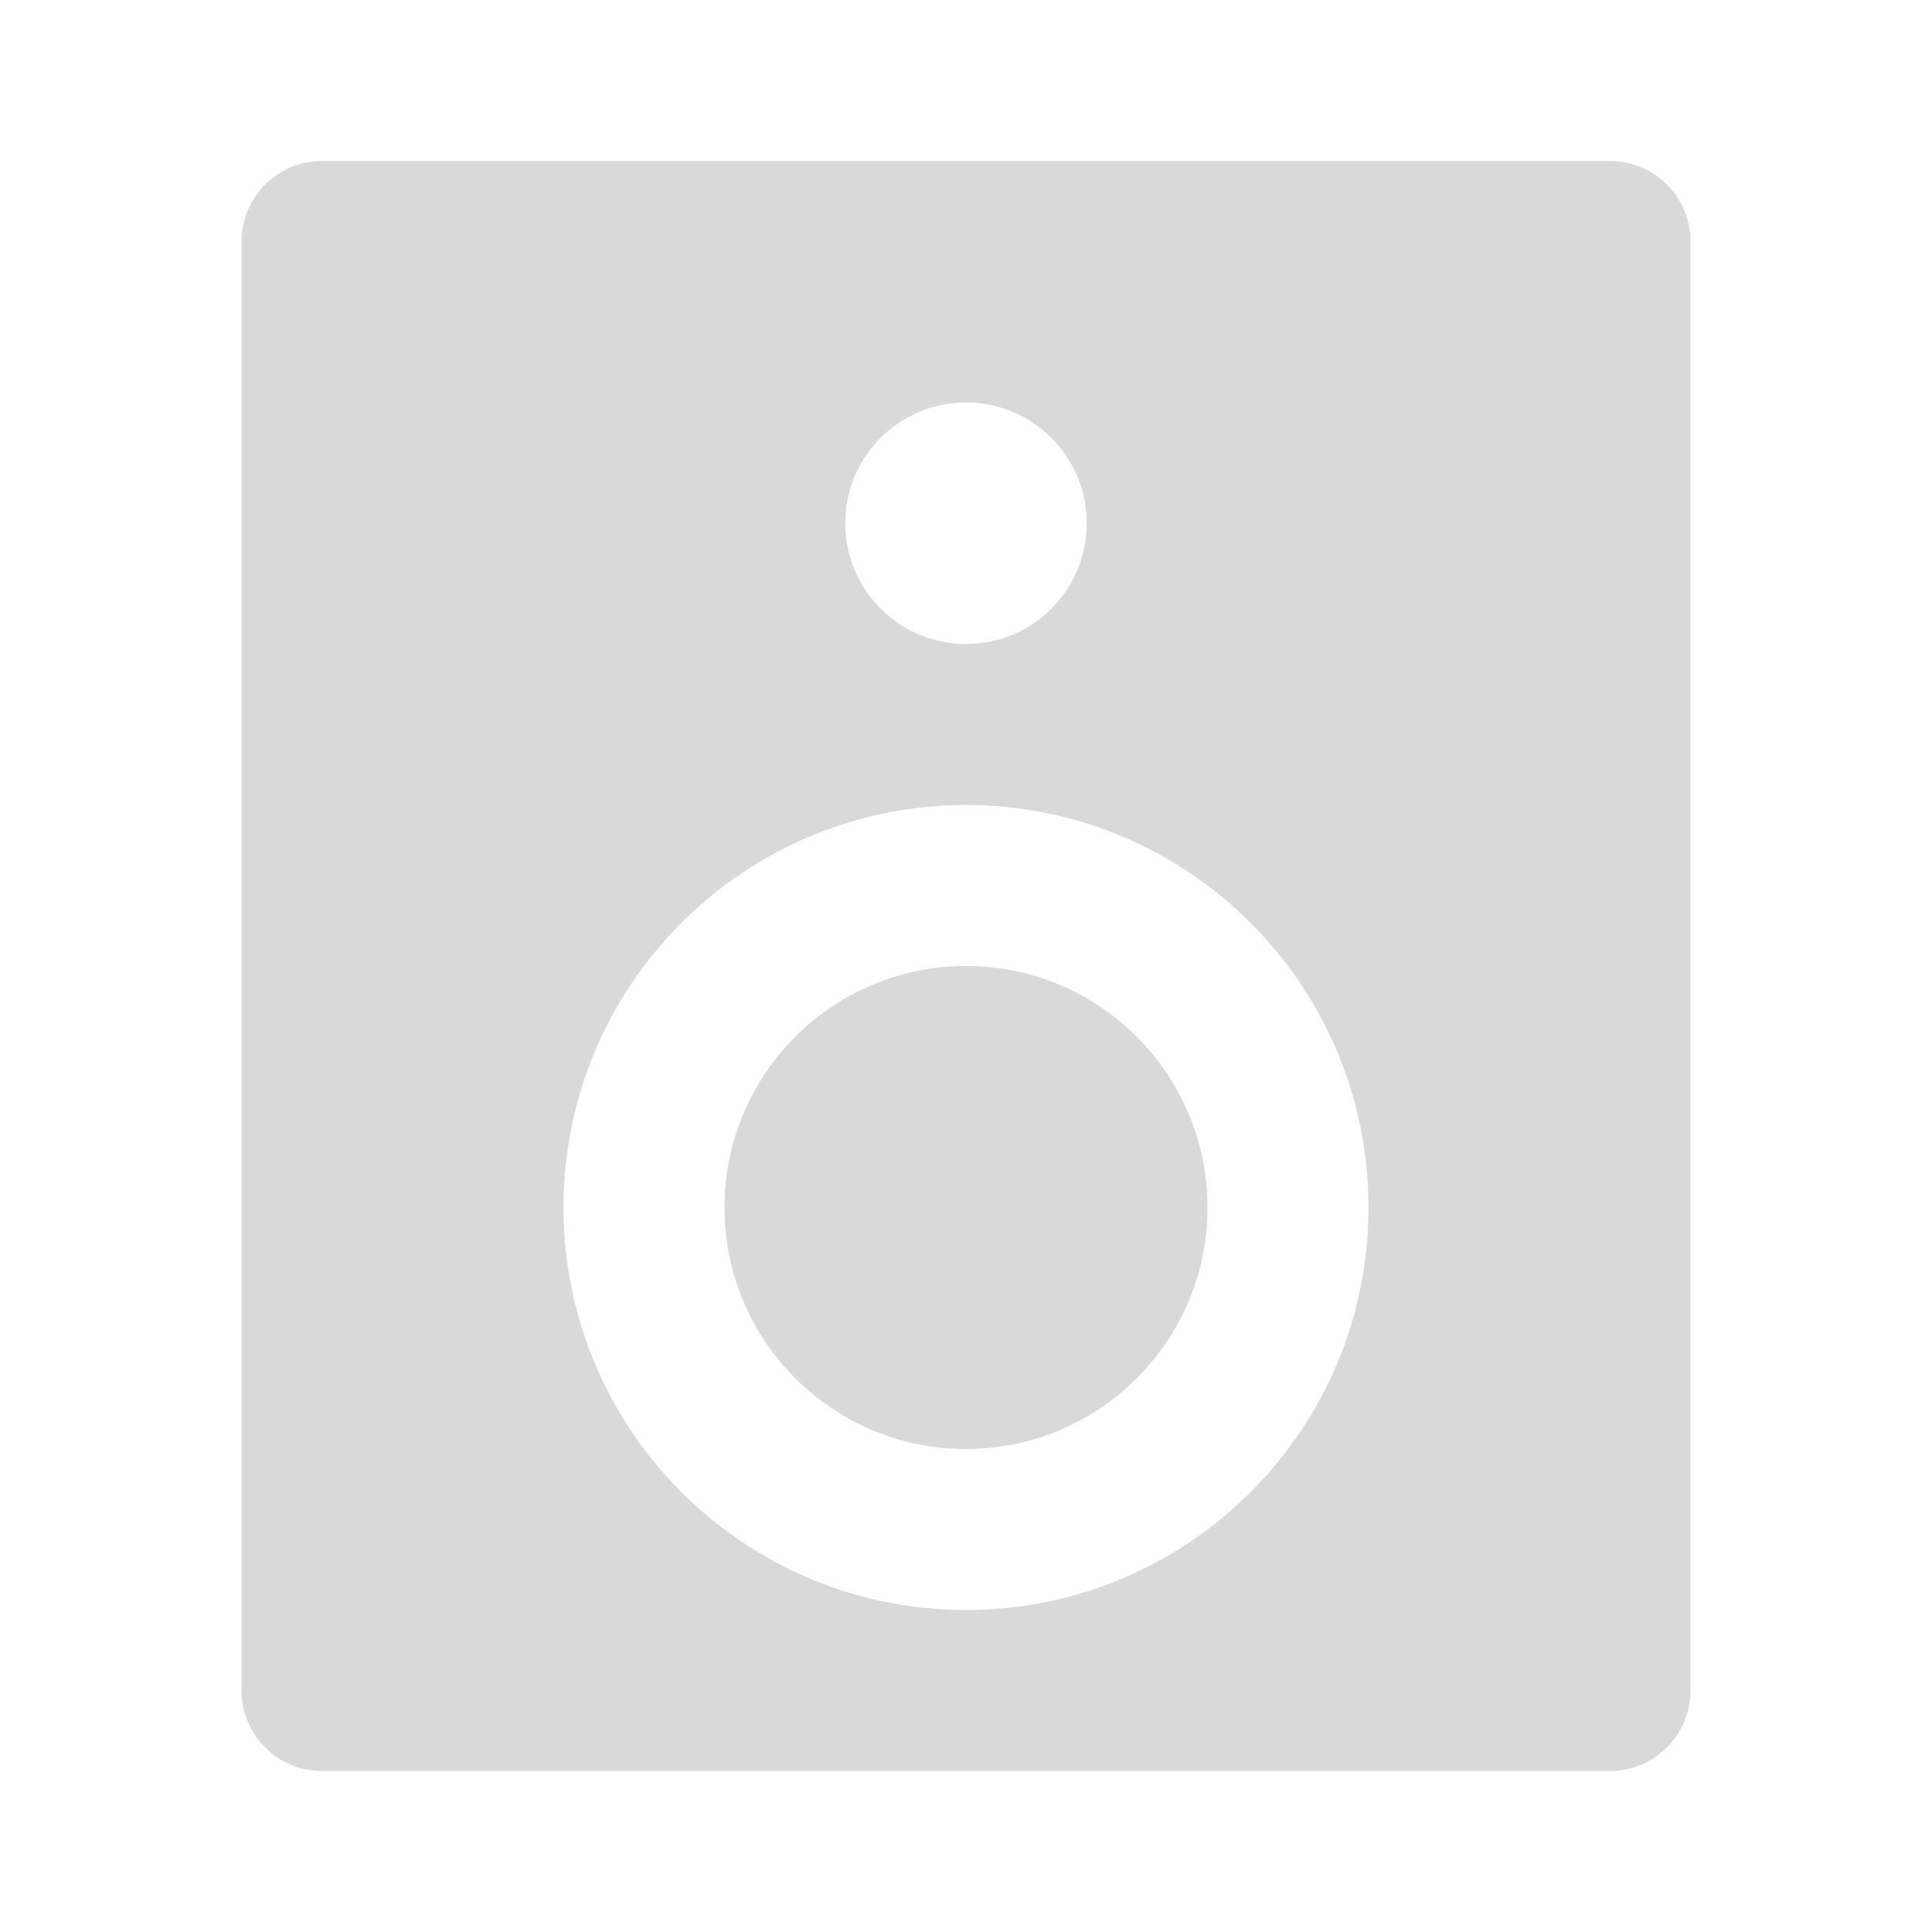<svg viewBox="0 0 36 36" fill="none" xmlns="http://www.w3.org/2000/svg">
<path d="M6 3H30C30.828 3 31.5 3.672 31.5 4.5V31.5C31.5 32.328 30.828 33 30 33H6C5.172 33 4.5 32.328 4.5 31.5V4.5C4.5 3.672 5.172 3 6 3ZM18 30C22.142 30 25.5 26.642 25.5 22.5C25.5 18.358 22.142 15 18 15C13.858 15 10.5 18.358 10.5 22.5C10.5 26.642 13.858 30 18 30ZM18 12C19.243 12 20.25 10.993 20.25 9.75C20.25 8.507 19.243 7.5 18 7.5C16.757 7.5 15.75 8.507 15.75 9.75C15.75 10.993 16.757 12 18 12ZM18 27C15.515 27 13.5 24.985 13.5 22.5C13.5 20.015 15.515 18 18 18C20.485 18 22.5 20.015 22.5 22.5C22.5 24.985 20.485 27 18 27Z" fill="black" fill-opacity="0.15"/>
</svg>
